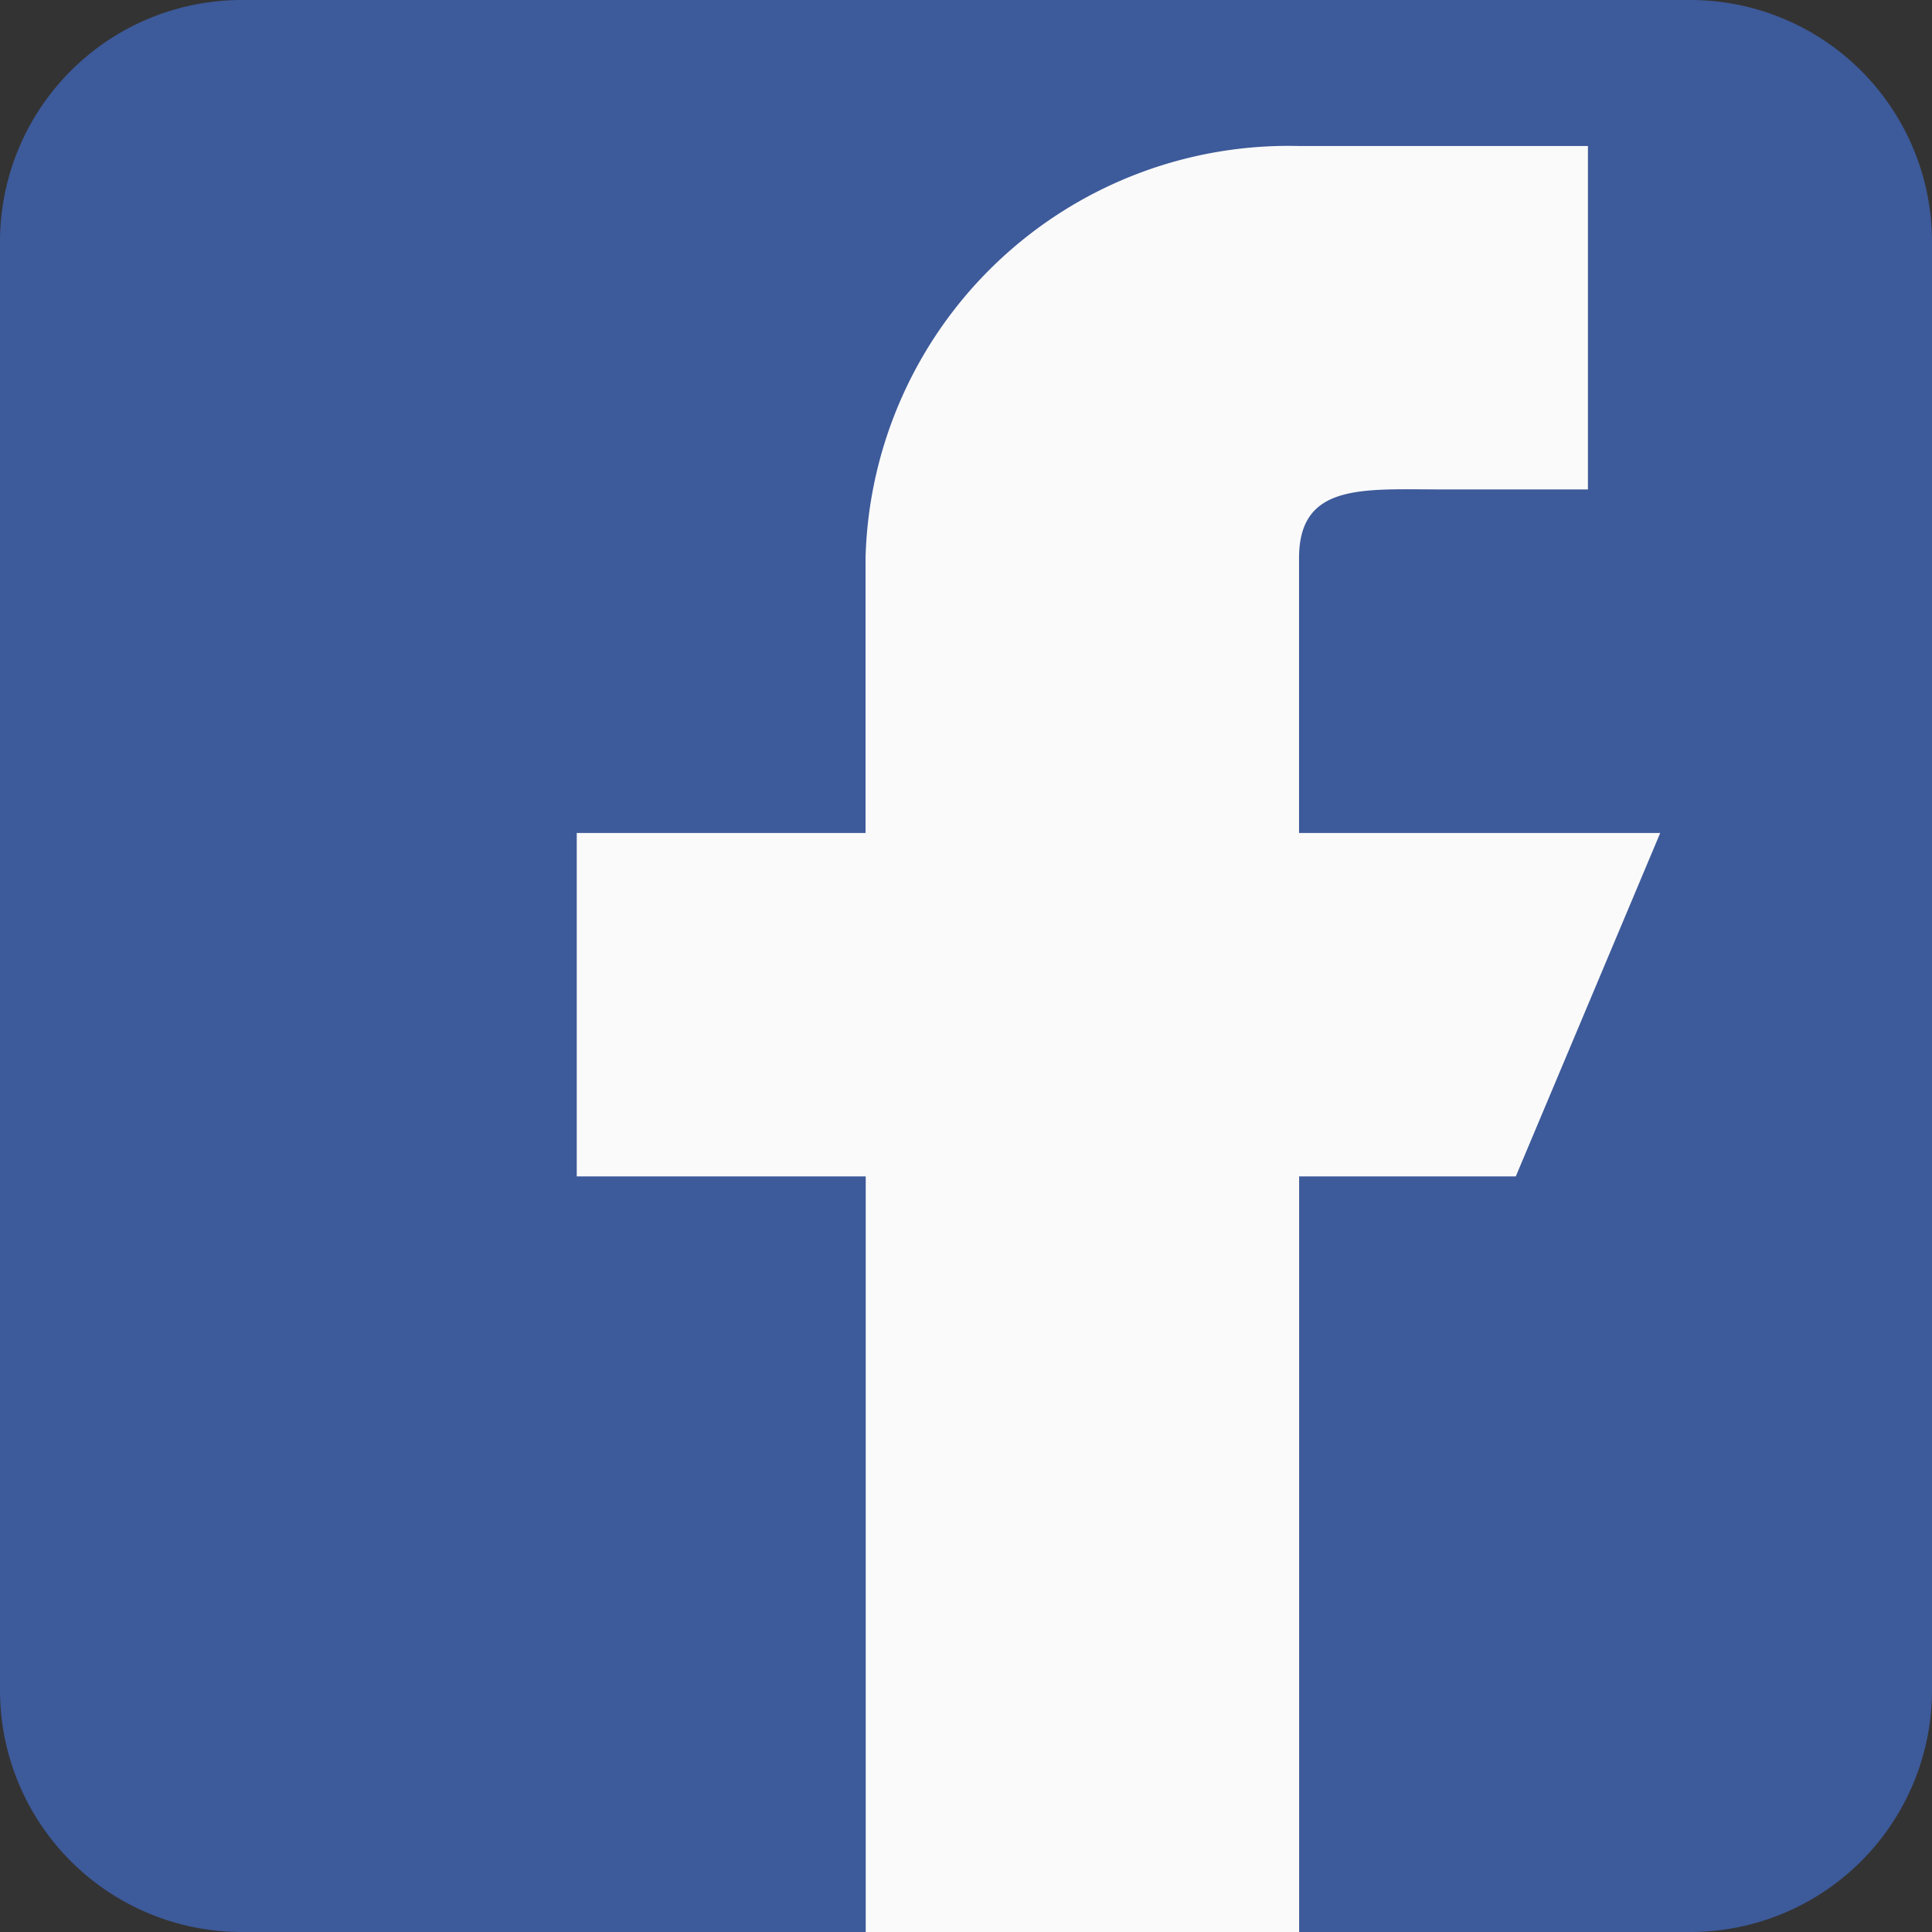<svg xmlns="http://www.w3.org/2000/svg" width="21" height="21" viewBox="0 0 21 21"><rect x="0" y="0" width="21" height="21" fill="#333333" stroke="none"/><defs><style>.a{fill:#3d5a9a;}.b{fill:#fafafa;}</style></defs><path class="a" d="M18.375,0H2.625A2.628,2.628,0,0,0,0,2.625v15.75A2.628,2.628,0,0,0,2.625,21h15.75A2.628,2.628,0,0,0,21,18.375V2.625A2.628,2.628,0,0,0,18.375,0Z"/><path class="b" d="M203.777,103.467h-3.926V100.48c0-.824.7-.747,1.57-.747h1.57V96h-3.141a4.6,4.6,0,0,0-4.711,4.48v2.987H192V107.2h3.141v8.213h4.711V107.2h2.355Z" transform="translate(-185.731 -94.413)"/></svg>